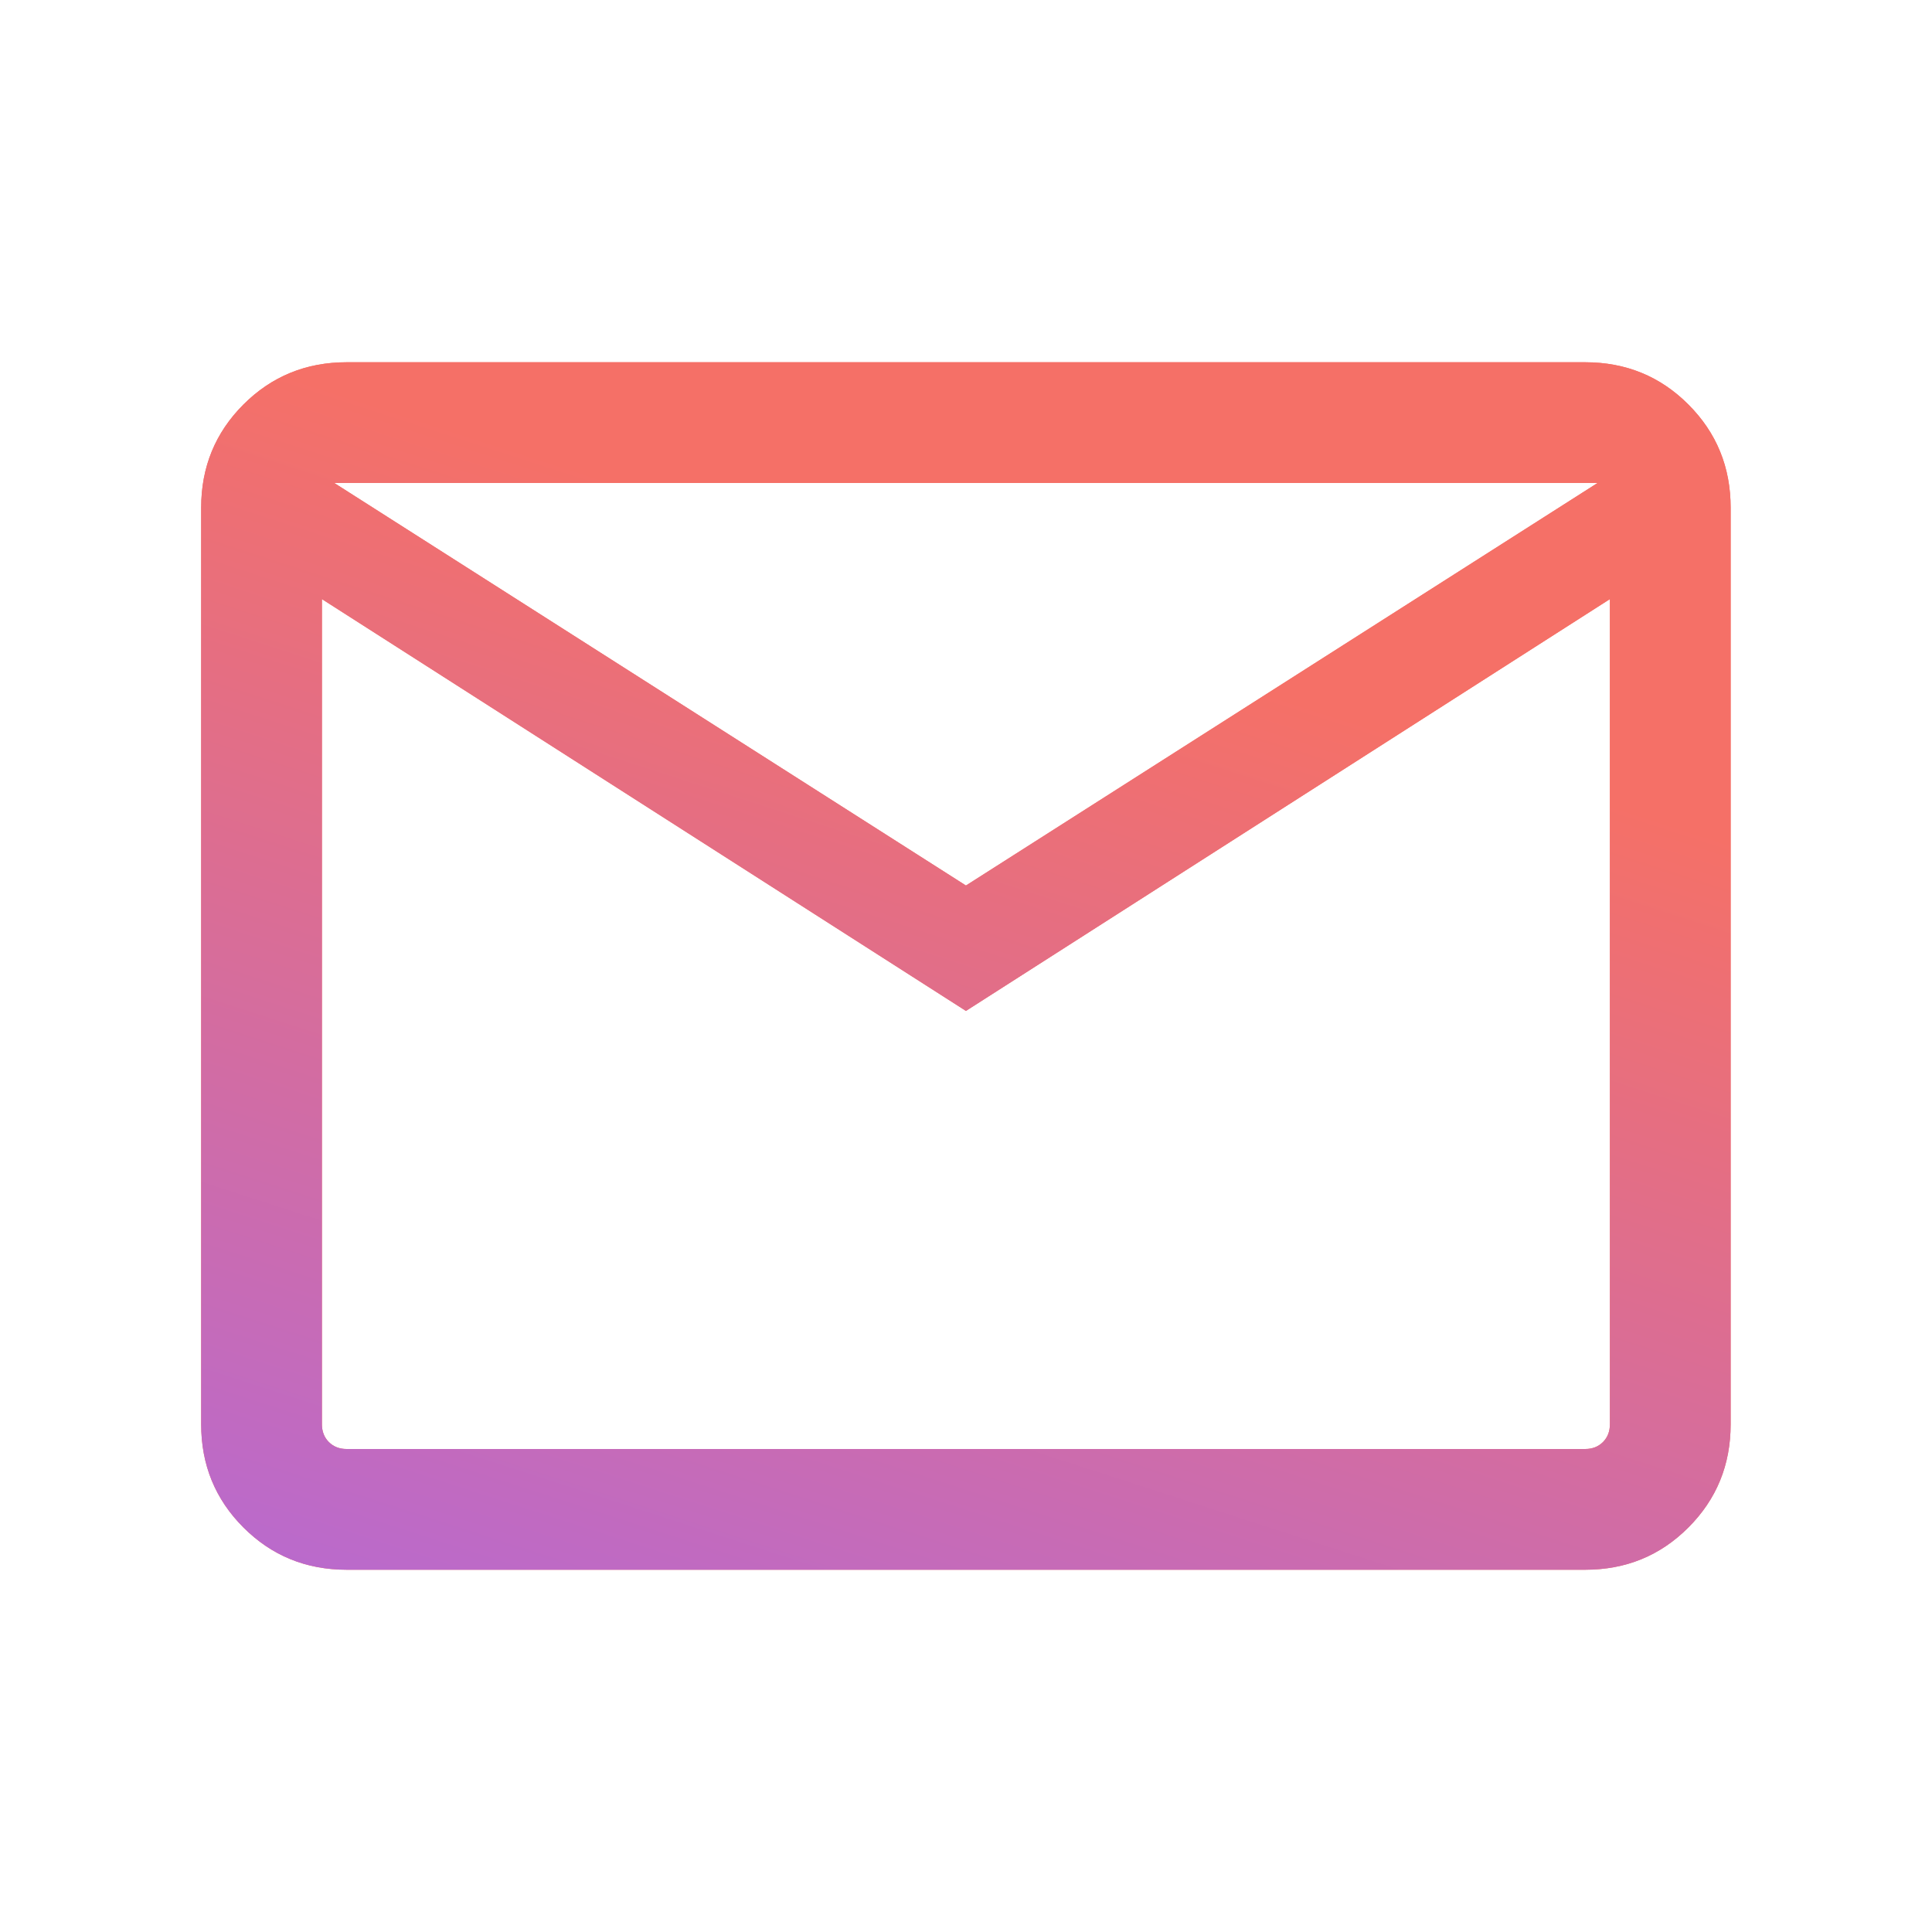 <svg width="32" height="32" viewBox="0 0 32 32" fill="none" xmlns="http://www.w3.org/2000/svg">
<mask id="mask0_133_9752" style="mask-type:alpha" maskUnits="userSpaceOnUse" x="0" y="0" width="32" height="32">
<rect width="32" height="32" fill="#D9D9D9"/>
</mask>
<g mask="url(#mask0_133_9752)">
<path d="M5.742 26C5.069 26 4.499 25.767 4.032 25.3C3.565 24.833 3.332 24.263 3.332 23.59V8.41C3.332 7.737 3.565 7.167 4.032 6.7C4.499 6.233 5.069 6 5.742 6H26.255C26.929 6 27.499 6.233 27.965 6.7C28.432 7.167 28.665 7.737 28.665 8.41V23.59C28.665 24.263 28.432 24.833 27.965 25.3C27.499 25.767 26.929 26 26.255 26H5.742ZM15.999 16.744L5.332 9.923V23.59C5.332 23.709 5.37 23.808 5.447 23.885C5.524 23.962 5.623 24 5.742 24H26.255C26.375 24 26.473 23.962 26.55 23.885C26.627 23.808 26.665 23.709 26.665 23.59V9.923L15.999 16.744ZM15.999 14.667L26.46 8H5.537L15.999 14.667ZM5.332 9.923V8V23.59C5.332 23.709 5.37 23.808 5.447 23.885C5.524 23.962 5.623 24 5.742 24H5.332V9.923Z" fill="#F57067"/>
<path d="M5.742 26C5.069 26 4.499 25.767 4.032 25.3C3.565 24.833 3.332 24.263 3.332 23.59V8.41C3.332 7.737 3.565 7.167 4.032 6.7C4.499 6.233 5.069 6 5.742 6H26.255C26.929 6 27.499 6.233 27.965 6.7C28.432 7.167 28.665 7.737 28.665 8.41V23.59C28.665 24.263 28.432 24.833 27.965 25.3C27.499 25.767 26.929 26 26.255 26H5.742ZM15.999 16.744L5.332 9.923V23.59C5.332 23.709 5.37 23.808 5.447 23.885C5.524 23.962 5.623 24 5.742 24H26.255C26.375 24 26.473 23.962 26.55 23.885C26.627 23.808 26.665 23.709 26.665 23.59V9.923L15.999 16.744ZM15.999 14.667L26.46 8H5.537L15.999 14.667ZM5.332 9.923V8V23.59C5.332 23.709 5.37 23.808 5.447 23.885C5.524 23.962 5.623 24 5.742 24H5.332V9.923Z" fill="url(#paint0_linear_133_9752)"/>
</g>
<defs>
<linearGradient id="paint0_linear_133_9752" x1="3.332" y1="36.132" x2="14.643" y2="1.197" gradientUnits="userSpaceOnUse">
<stop offset="0.07" stop-color="#A267F5"/>
<stop offset="0.788" stop-color="#F57067"/>
</linearGradient>
</defs>
</svg>

